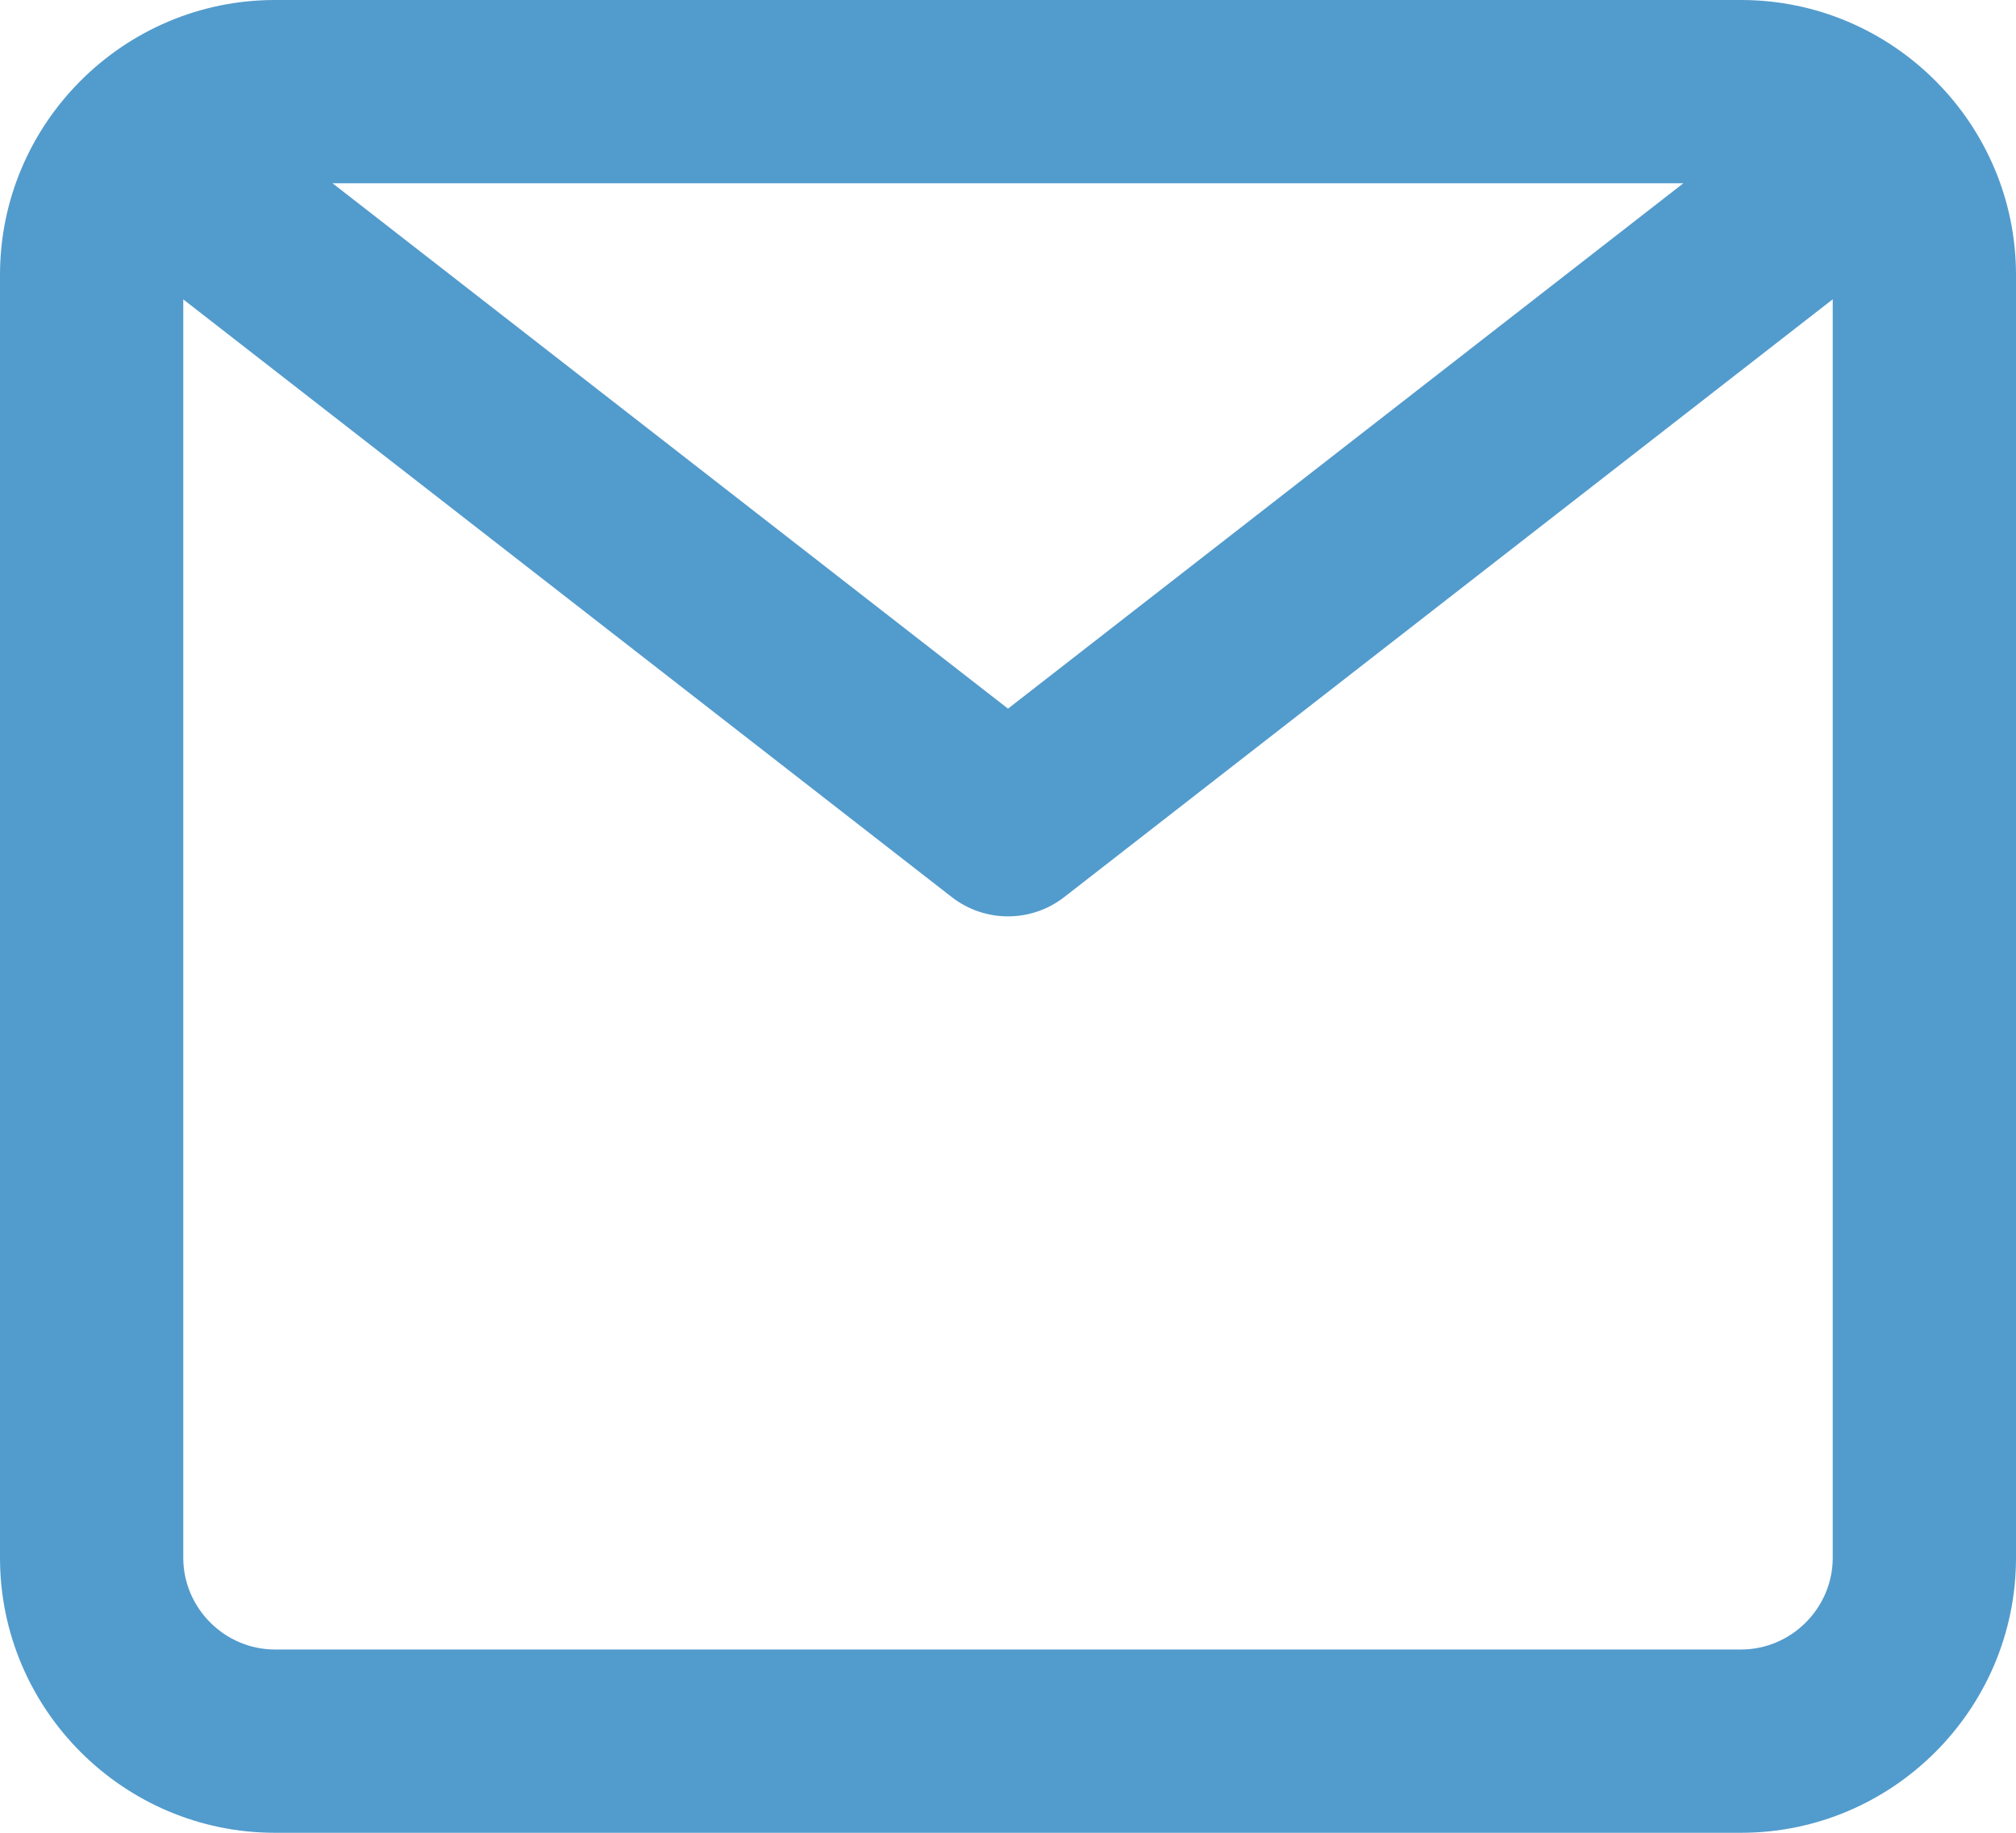 <?xml version="1.0" encoding="UTF-8"?>
<svg width="22px" height="20px" viewBox="0 0 22 20" version="1.1" xmlns="http://www.w3.org/2000/svg" xmlns:xlink="http://www.w3.org/1999/xlink">
    <title>Icons / Mail / Outlined</title>
    <g id="Symbols" stroke="none" stroke-width="1" fill="none" fill-rule="evenodd">
        <g id="footer" transform="translate(-39, -2)">
            <g id="Icons-/-Mail-/-Outlined" transform="translate(38, 0)">
                <g id="Icon">
                    <g>
                        <rect id="Path" fill-rule="nonzero" x="0" y="0" width="24" height="24"></rect>
                        <path d="M20,2 C21.652,2 23,3.348 23,5 L23,19 C23,20.652 21.652,22 20,22 L4,22 C2.348,22 1,20.652 1,19 L1,5 C1,3.348 2.348,2 4,2 L20,2 Z M21,5.266 L12.614,11.789 C12.253,12.07 11.747,12.07 11.386,11.789 L3,5.267 L3,19 C3,19.548 3.452,20 4,20 L20,20 C20.548,20 21,19.548 21,19 L21,5.266 Z M19.37,4 L4.629,4 L12,9.733 L19.37,4 Z" id="Color" fill="#529BCD" fill-rule="nonzero"></path>
                    </g>
                </g>
            </g>
        </g>
    </g>
</svg>
